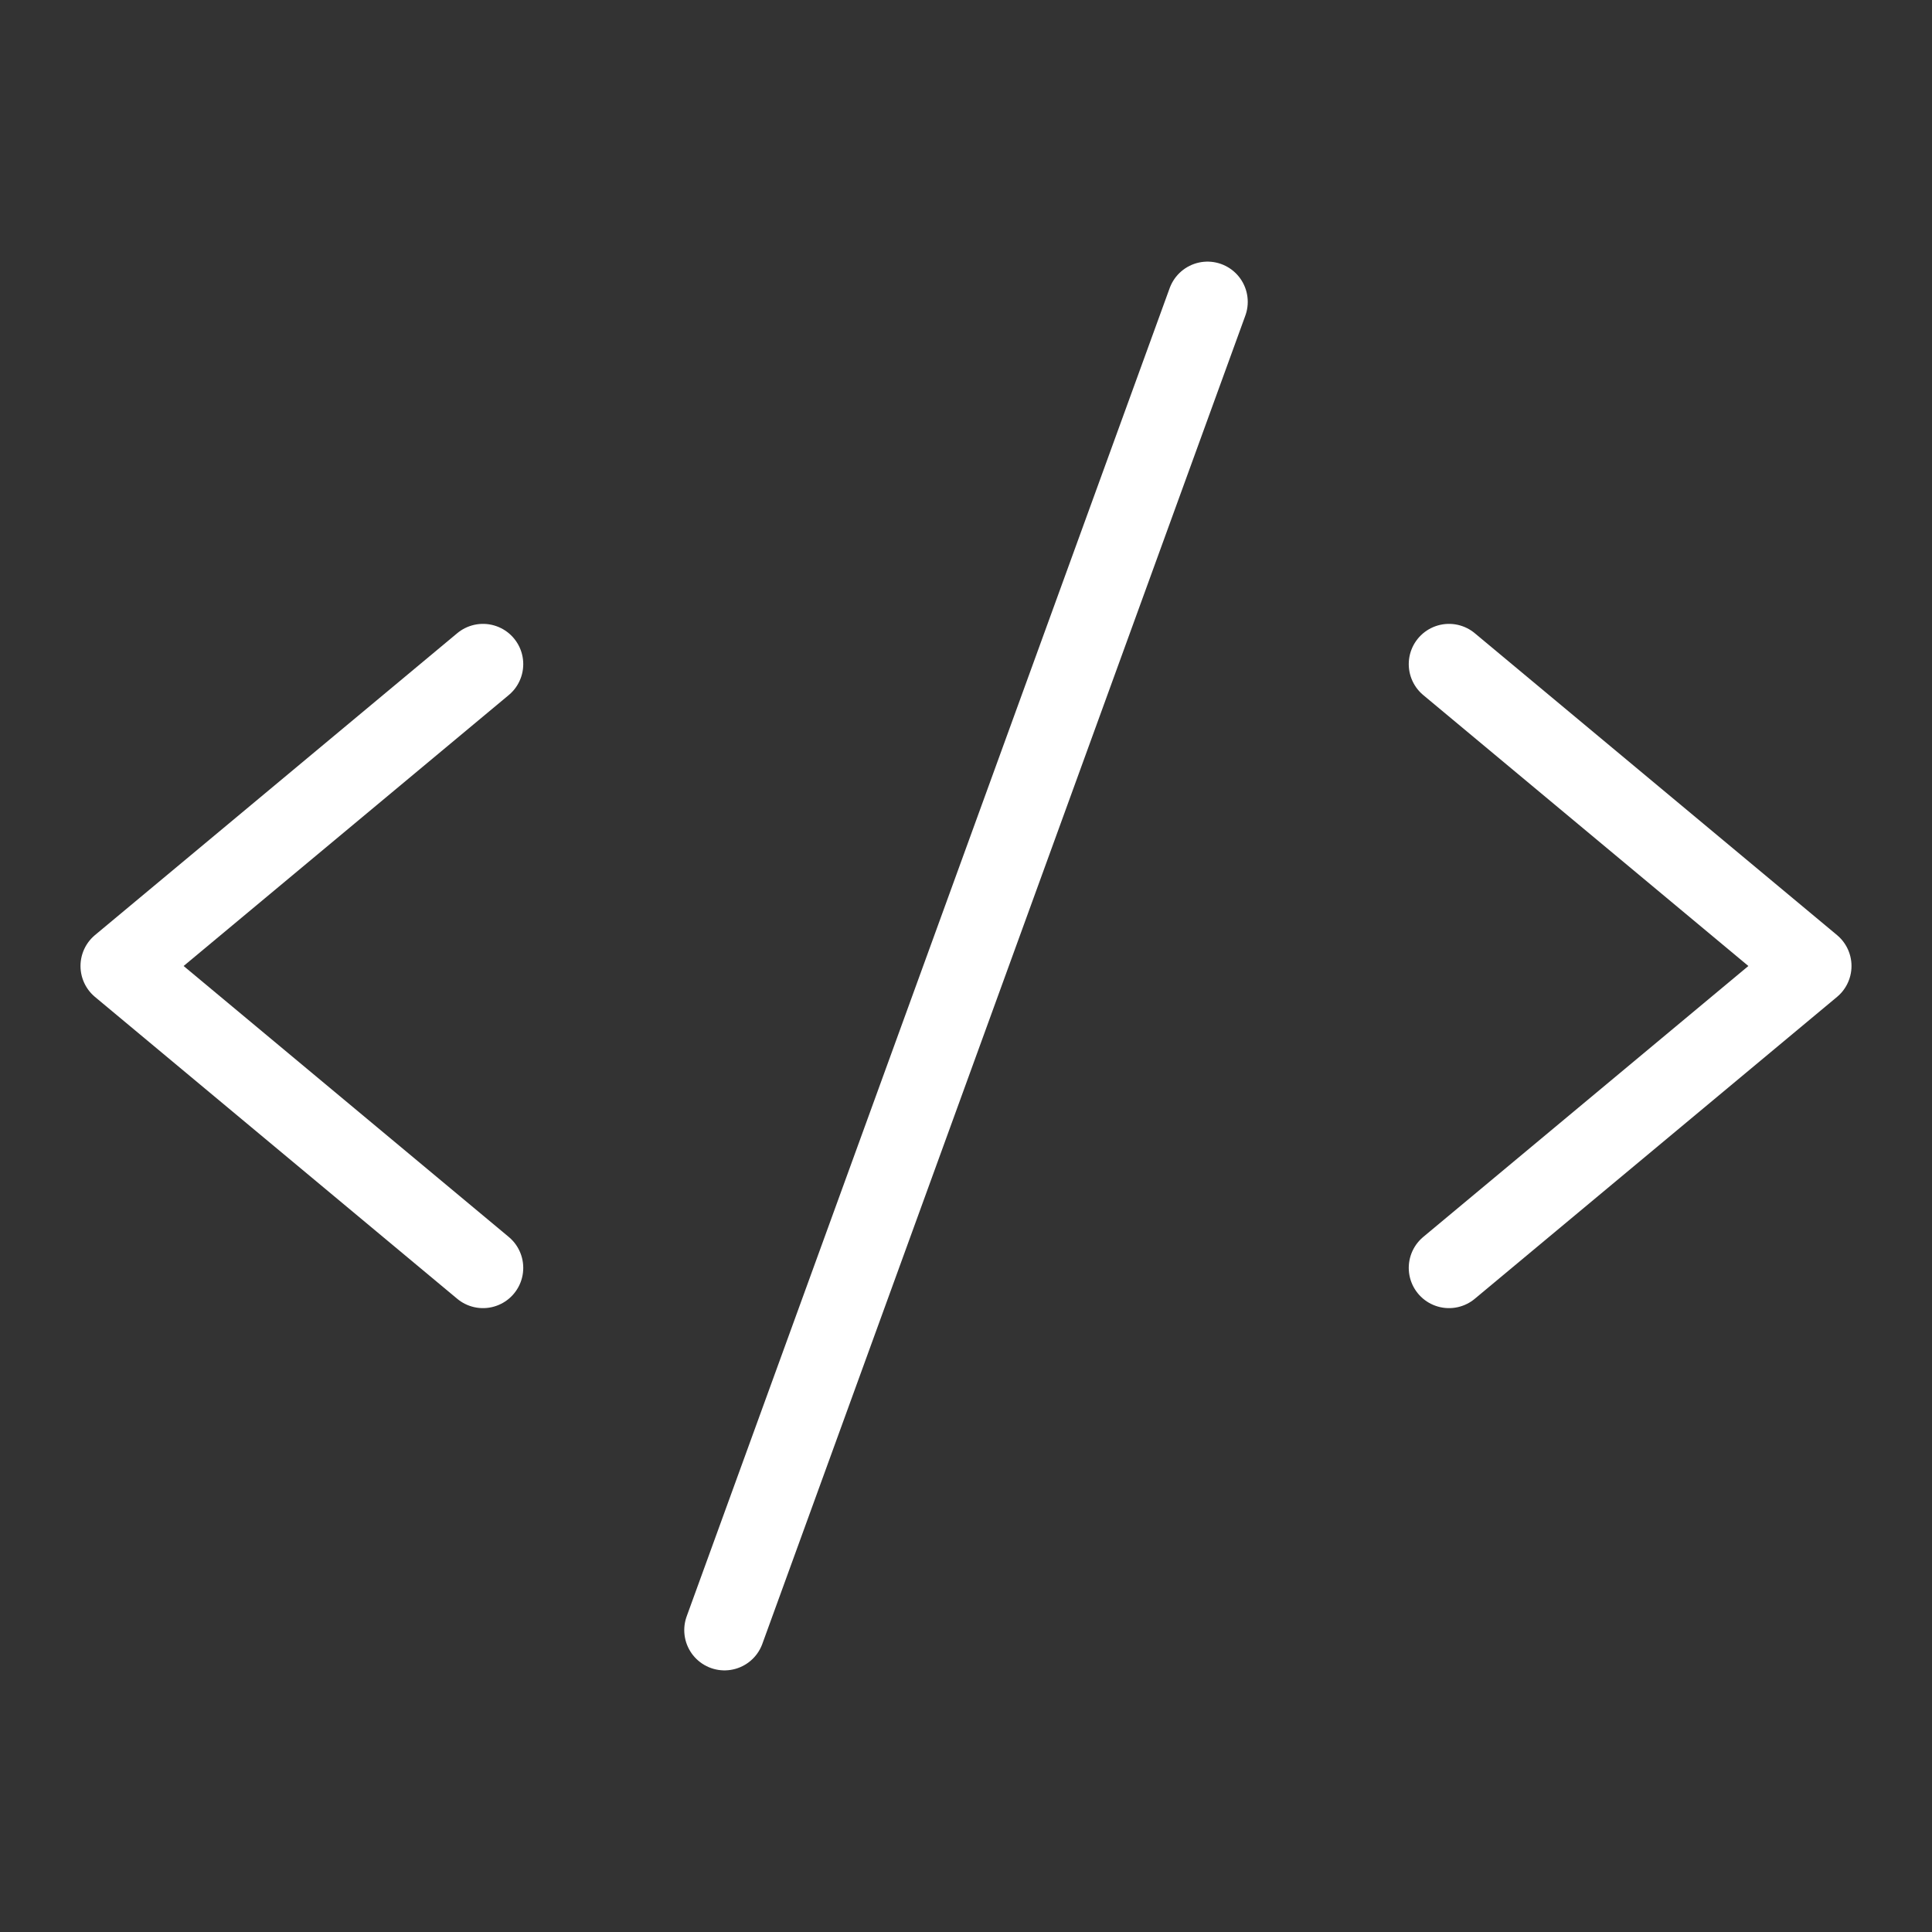 <svg width="48" height="48" viewBox="0 0 48 48" fill="none" xmlns="http://www.w3.org/2000/svg">
<rect x="0" y="0" width="48" height="48" fill="#333333" stroke="none"/>
<path d="M12 16.5L3 24L12 31.5" stroke="white" stroke-width="2" stroke-linecap="round" stroke-linejoin="round"/>
<path d="M36 16.5L45 24L36 31.5" stroke="white" stroke-width="2" stroke-linecap="round" stroke-linejoin="round"/>
<path d="M30 7.5L18 40.5" stroke="white" stroke-width="2" stroke-linecap="round" stroke-linejoin="round"/>
</svg>
